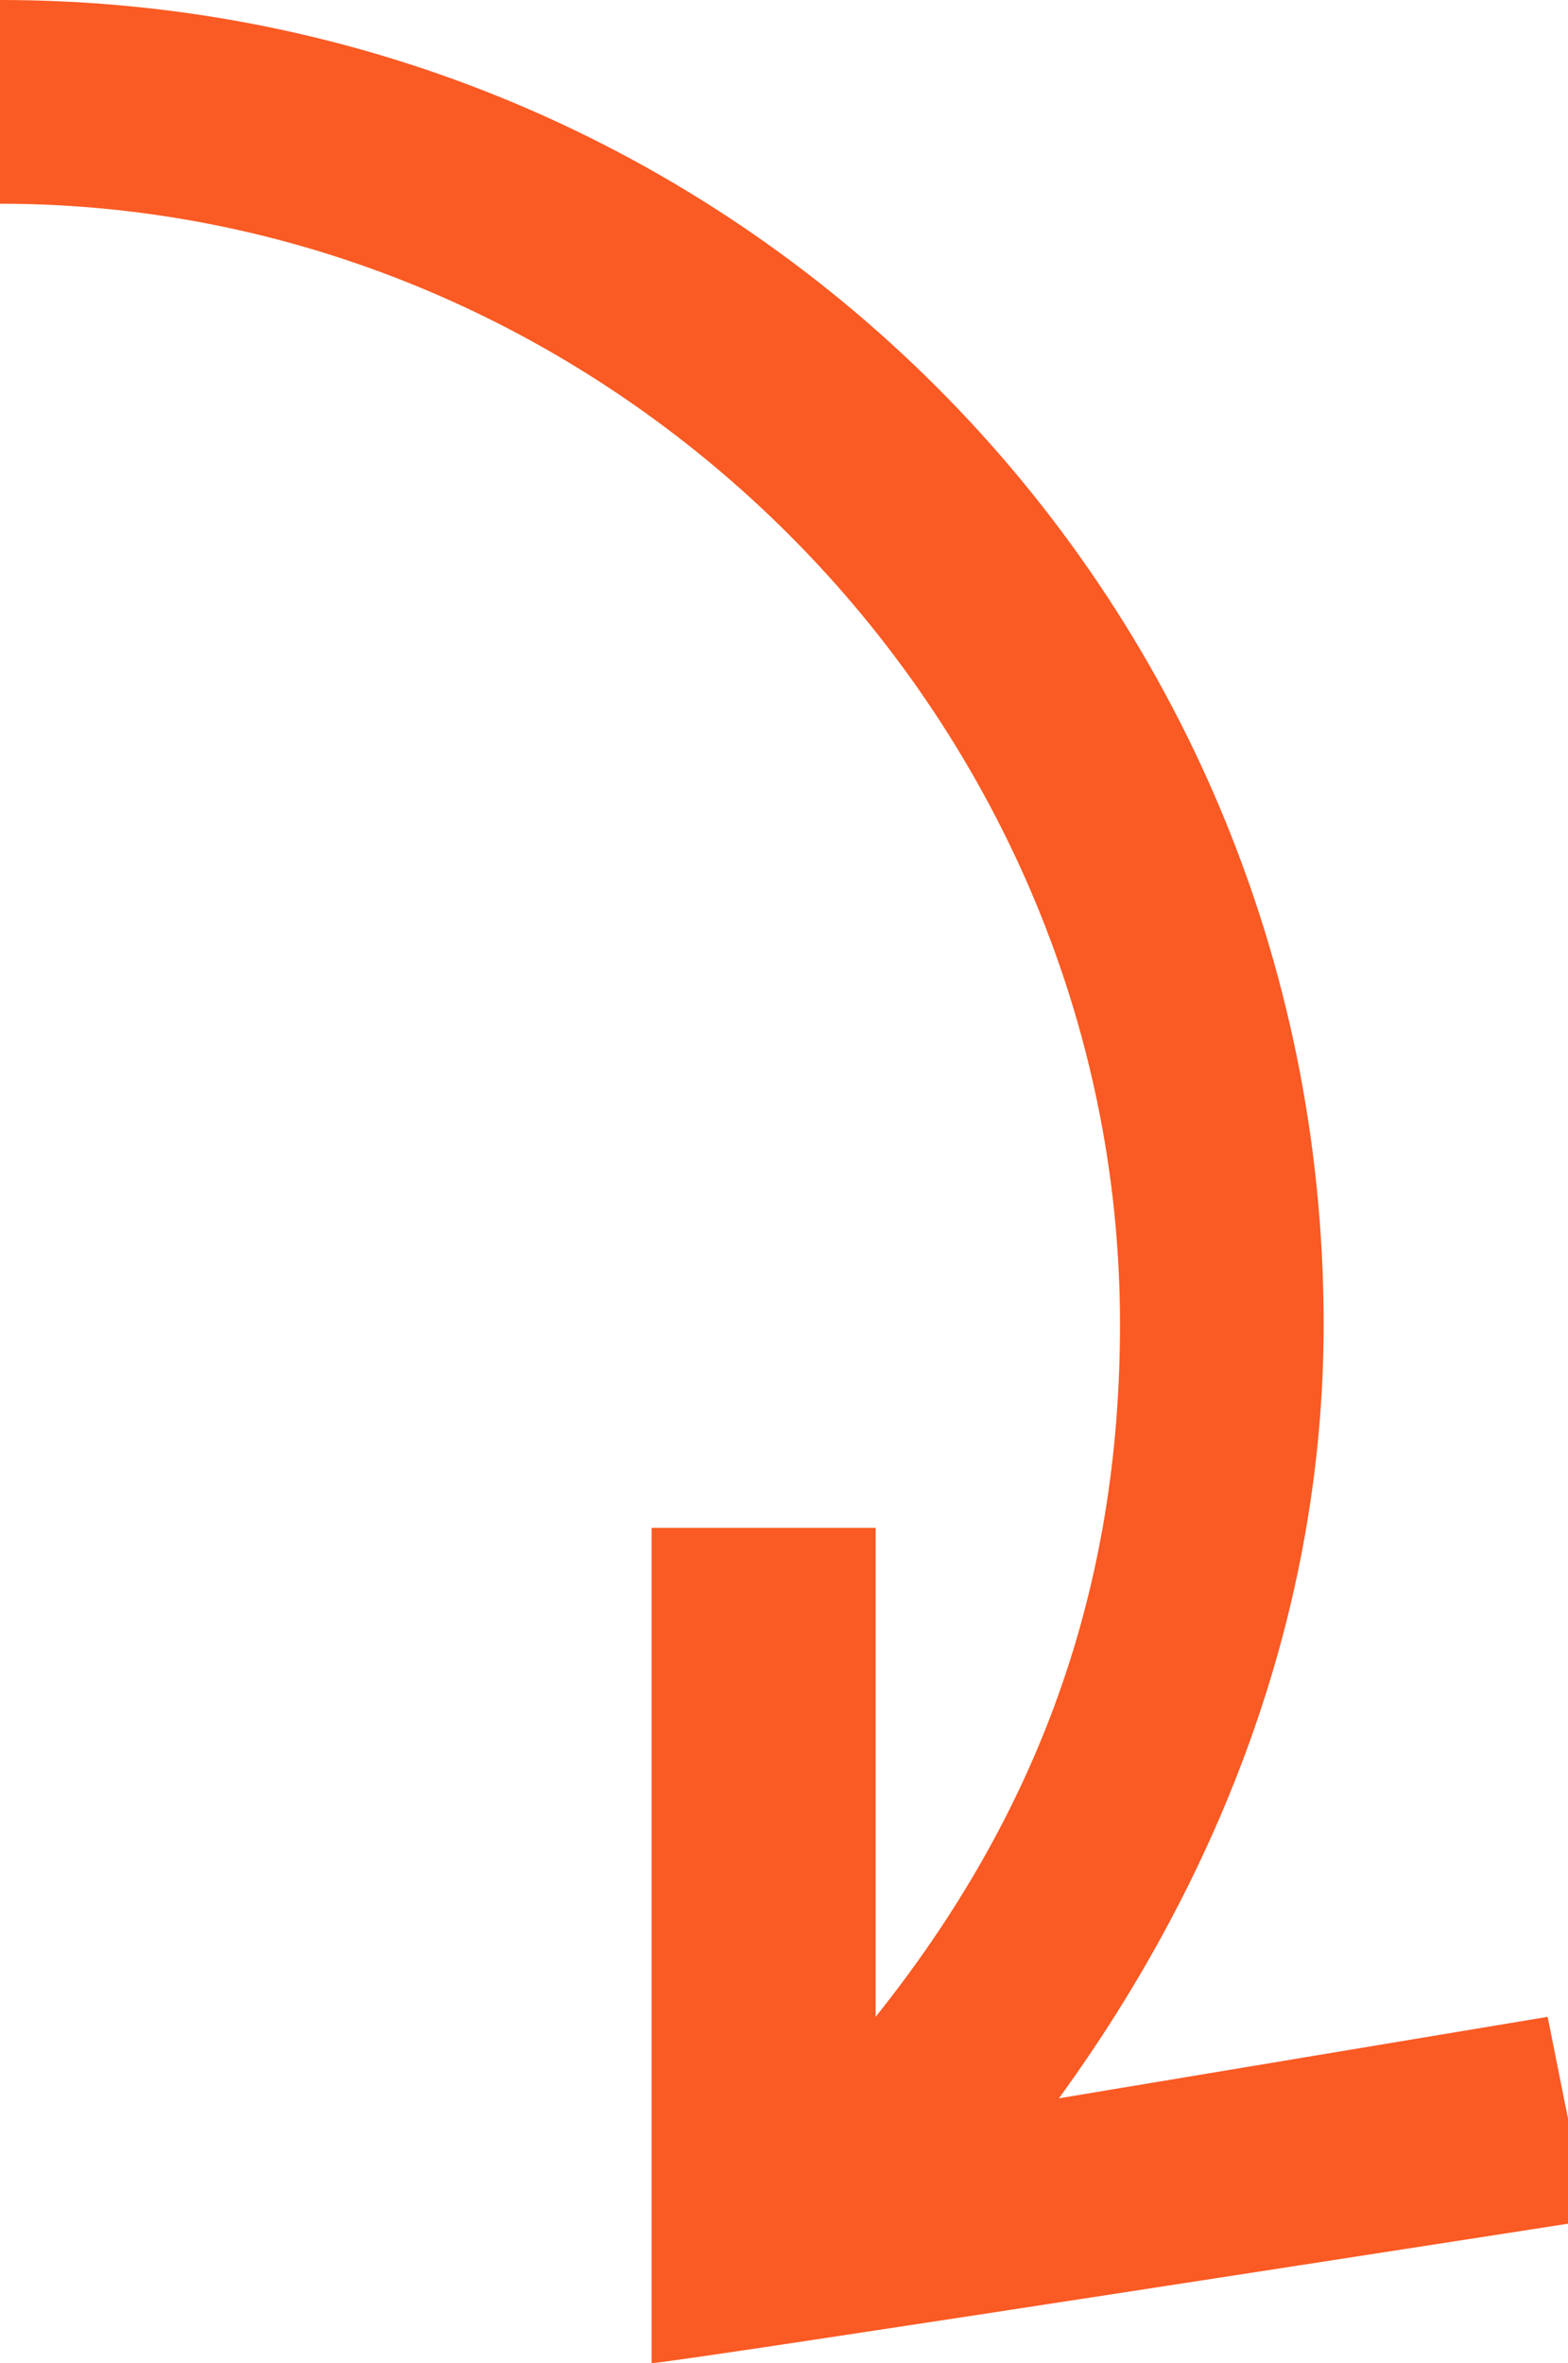 <?xml version="1.0" encoding="UTF-8"?>
<svg id="Calque_2" xmlns="http://www.w3.org/2000/svg" version="1.1" viewBox="0 0 7.7 11.6">
  <!-- Generator: Adobe Illustrator 29.0.0, SVG Export Plug-In . SVG Version: 2.1.0 Build 186)  -->
  <defs>
    <style>
      .st0 {
        fill: #fa5a23;
      }
    </style>
  </defs>
  <g id="Calque_1-2">
    <path class="st0" d="M5.5,6.5c0,1.3-.4,2.4-1.2,3.4v-2.4c0,0-1.1,0-1.1,0v4.1c.1,0,4.6-.7,4.6-.7l-.2-1-2.4.4c.8-1.1,1.3-2.4,1.3-3.8C6.5,2.9,3.6,0,0,0V1c3,0,5.5,2.5,5.5,5.5Z"/>
  </g>
</svg>